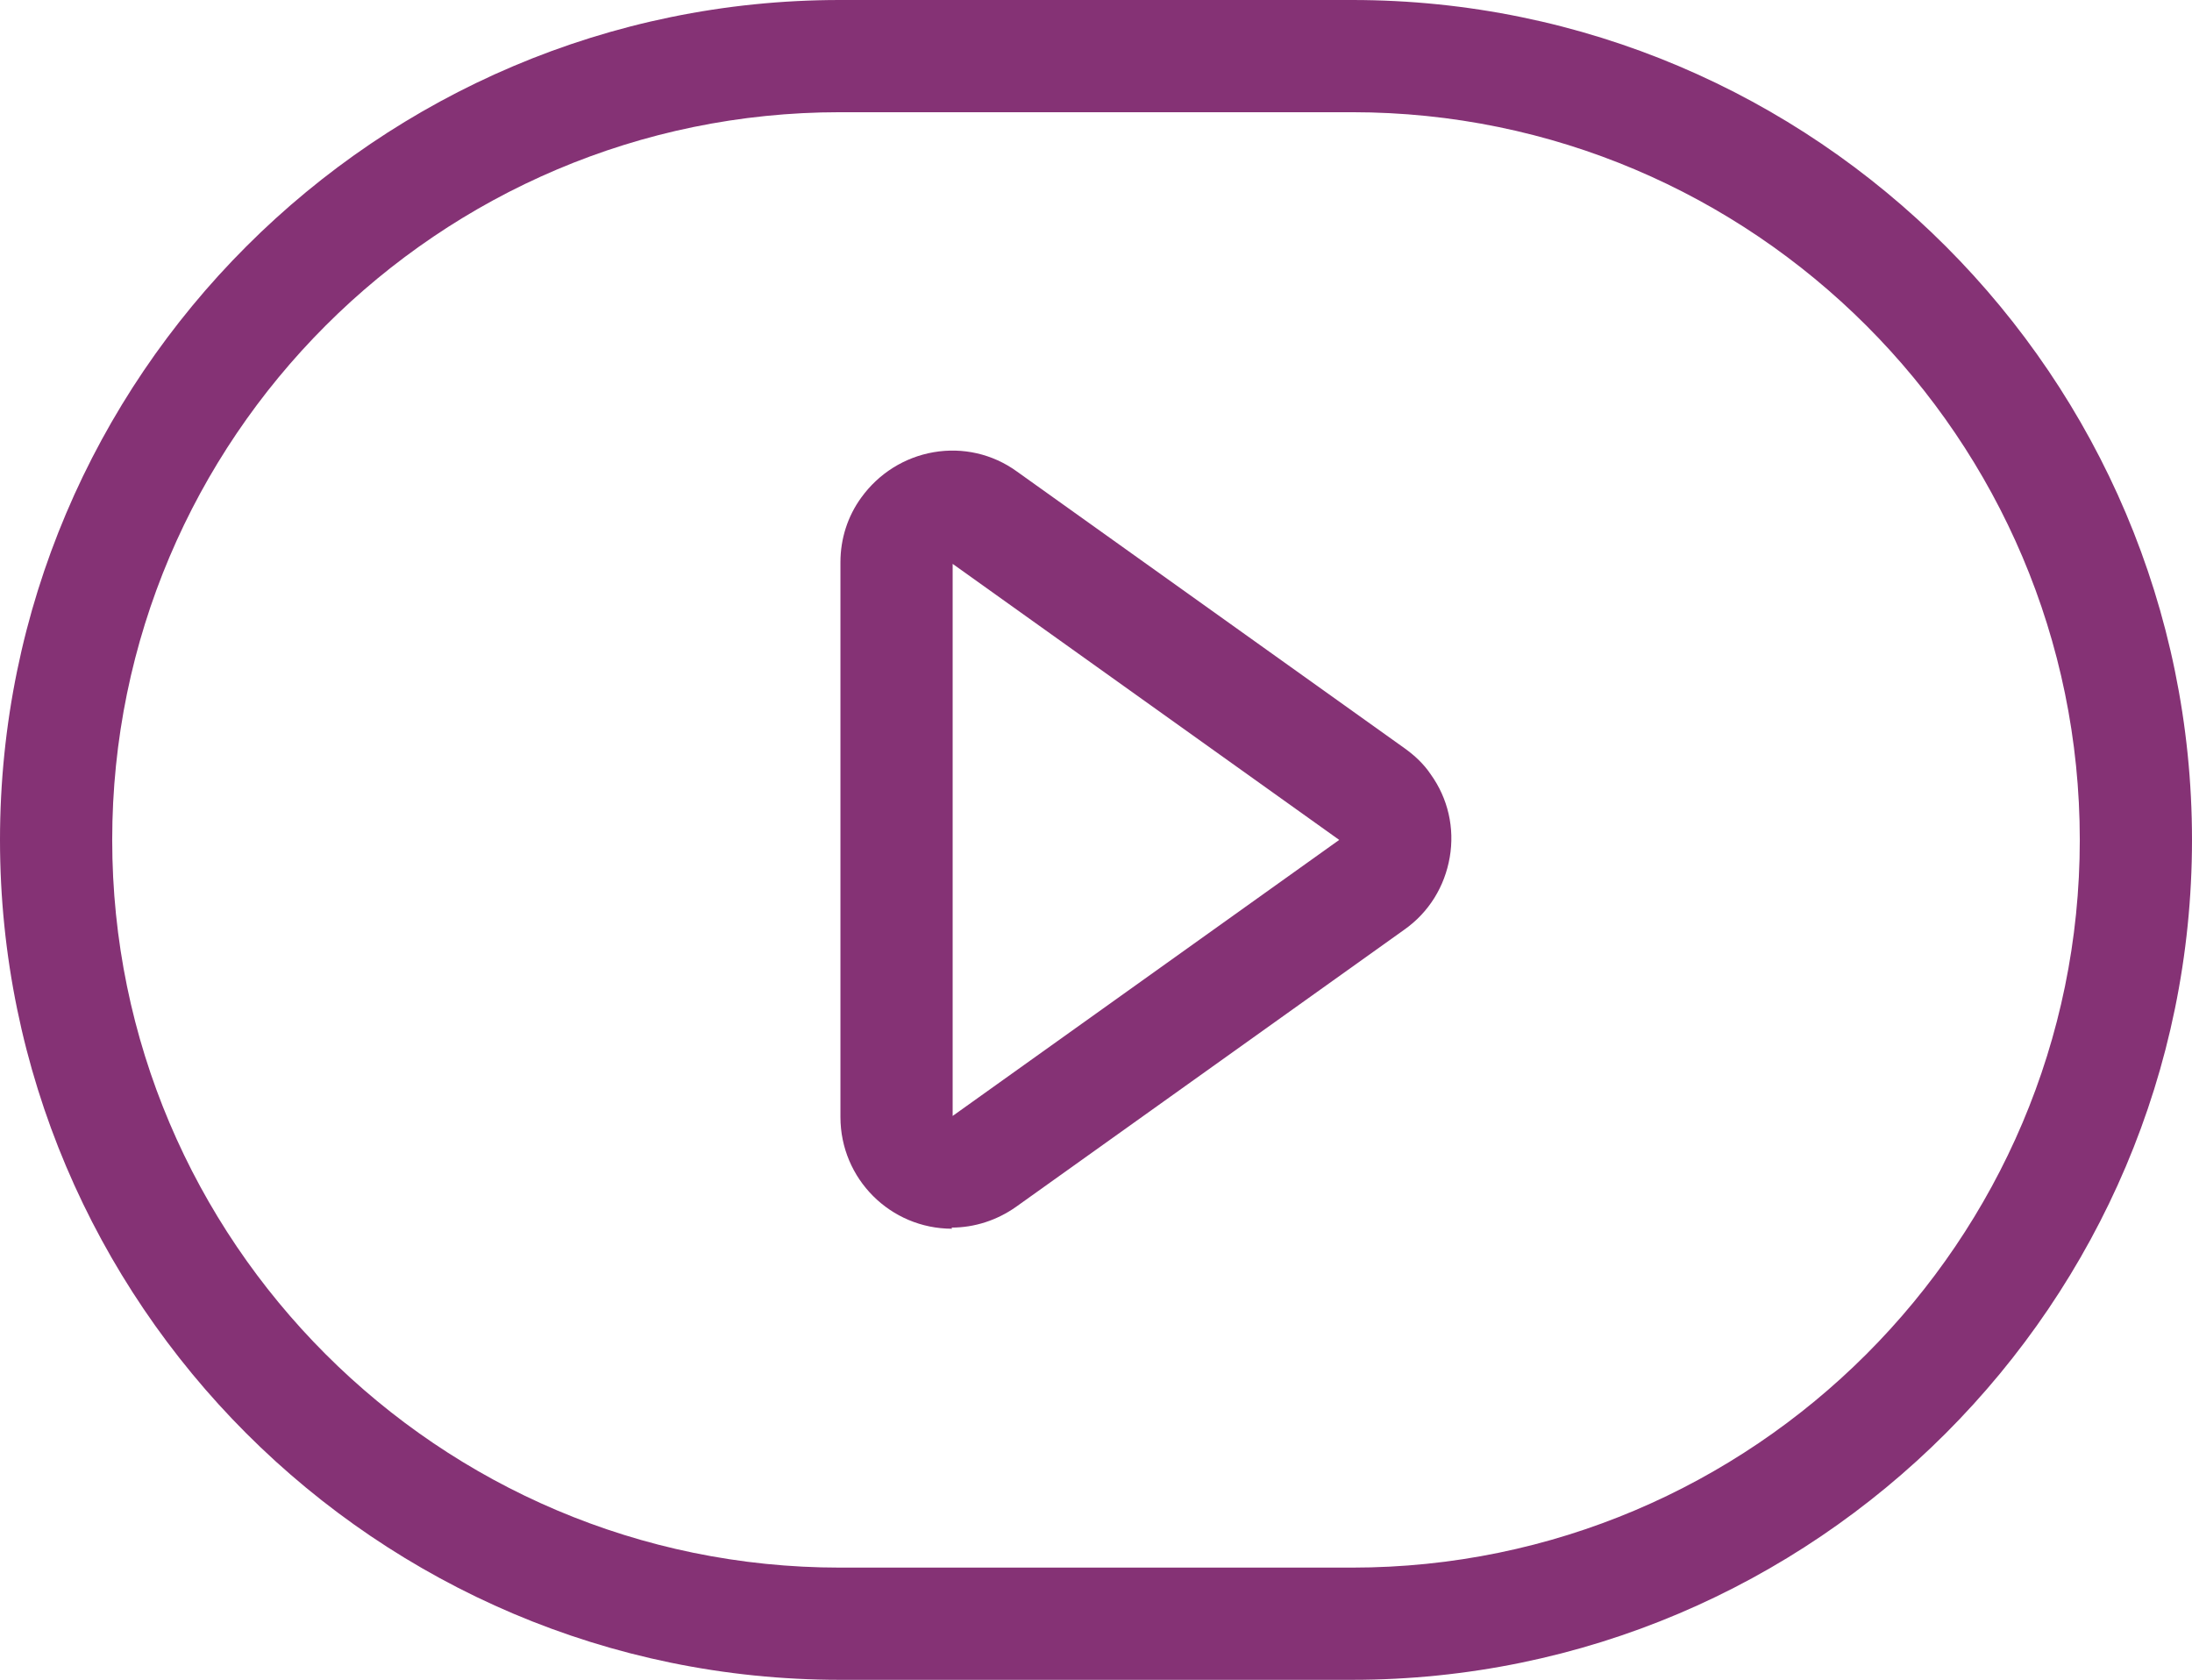 <?xml version="1.0" encoding="UTF-8"?>
<svg xmlns="http://www.w3.org/2000/svg" version="1.1" viewBox="0 0 390.7 299.4">
  <defs>
    <style>
      .cls-1 {
        fill: #853275;
      }
    </style>
  </defs>
  <!-- Generator: Adobe Illustrator 28.6.0, SVG Export Plug-In . SVG Version: 1.2.0 Build 709)  -->
  <g>
    <g id="Layer_2">
      <g id="Layer_1-2">
        <path class="cls-1" d="M169.7,219c-11,0-19.9-8.9-19.9-19.9v-98.9c0-4.2,1.3-8.2,3.7-11.5,3.1-4.3,7.7-7.2,12.9-8.1s10.5.3,14.8,3.4h0l69.2,49.4c1.8,1.3,3.4,2.8,4.6,4.6,3.1,4.3,4.3,9.6,3.4,14.8-.9,5.2-3.7,9.8-8.1,12.9l-69.2,49.4c-3.4,2.4-7.4,3.7-11.5,3.7h0ZM169.8,100.5v98.4s68.9-49.2,68.9-49.2l-68.9-49.2h0Z"/>
        <path class="cls-1" d="M241,299.4h-91.3C67.2,299.4,0,232.2,0,149.7S67.2,0,149.7,0h91.3c82.6,0,149.7,67.2,149.7,149.7s-67.2,149.7-149.7,149.7h0ZM149.7,20c-71.5,0-129.7,58.2-129.7,129.7s58.2,129.7,129.7,129.7h91.3c71.5,0,129.7-58.2,129.7-129.7S312.5,20,241,20h-91.3Z"/>
      </g>
    </g>
  </g>
</svg>